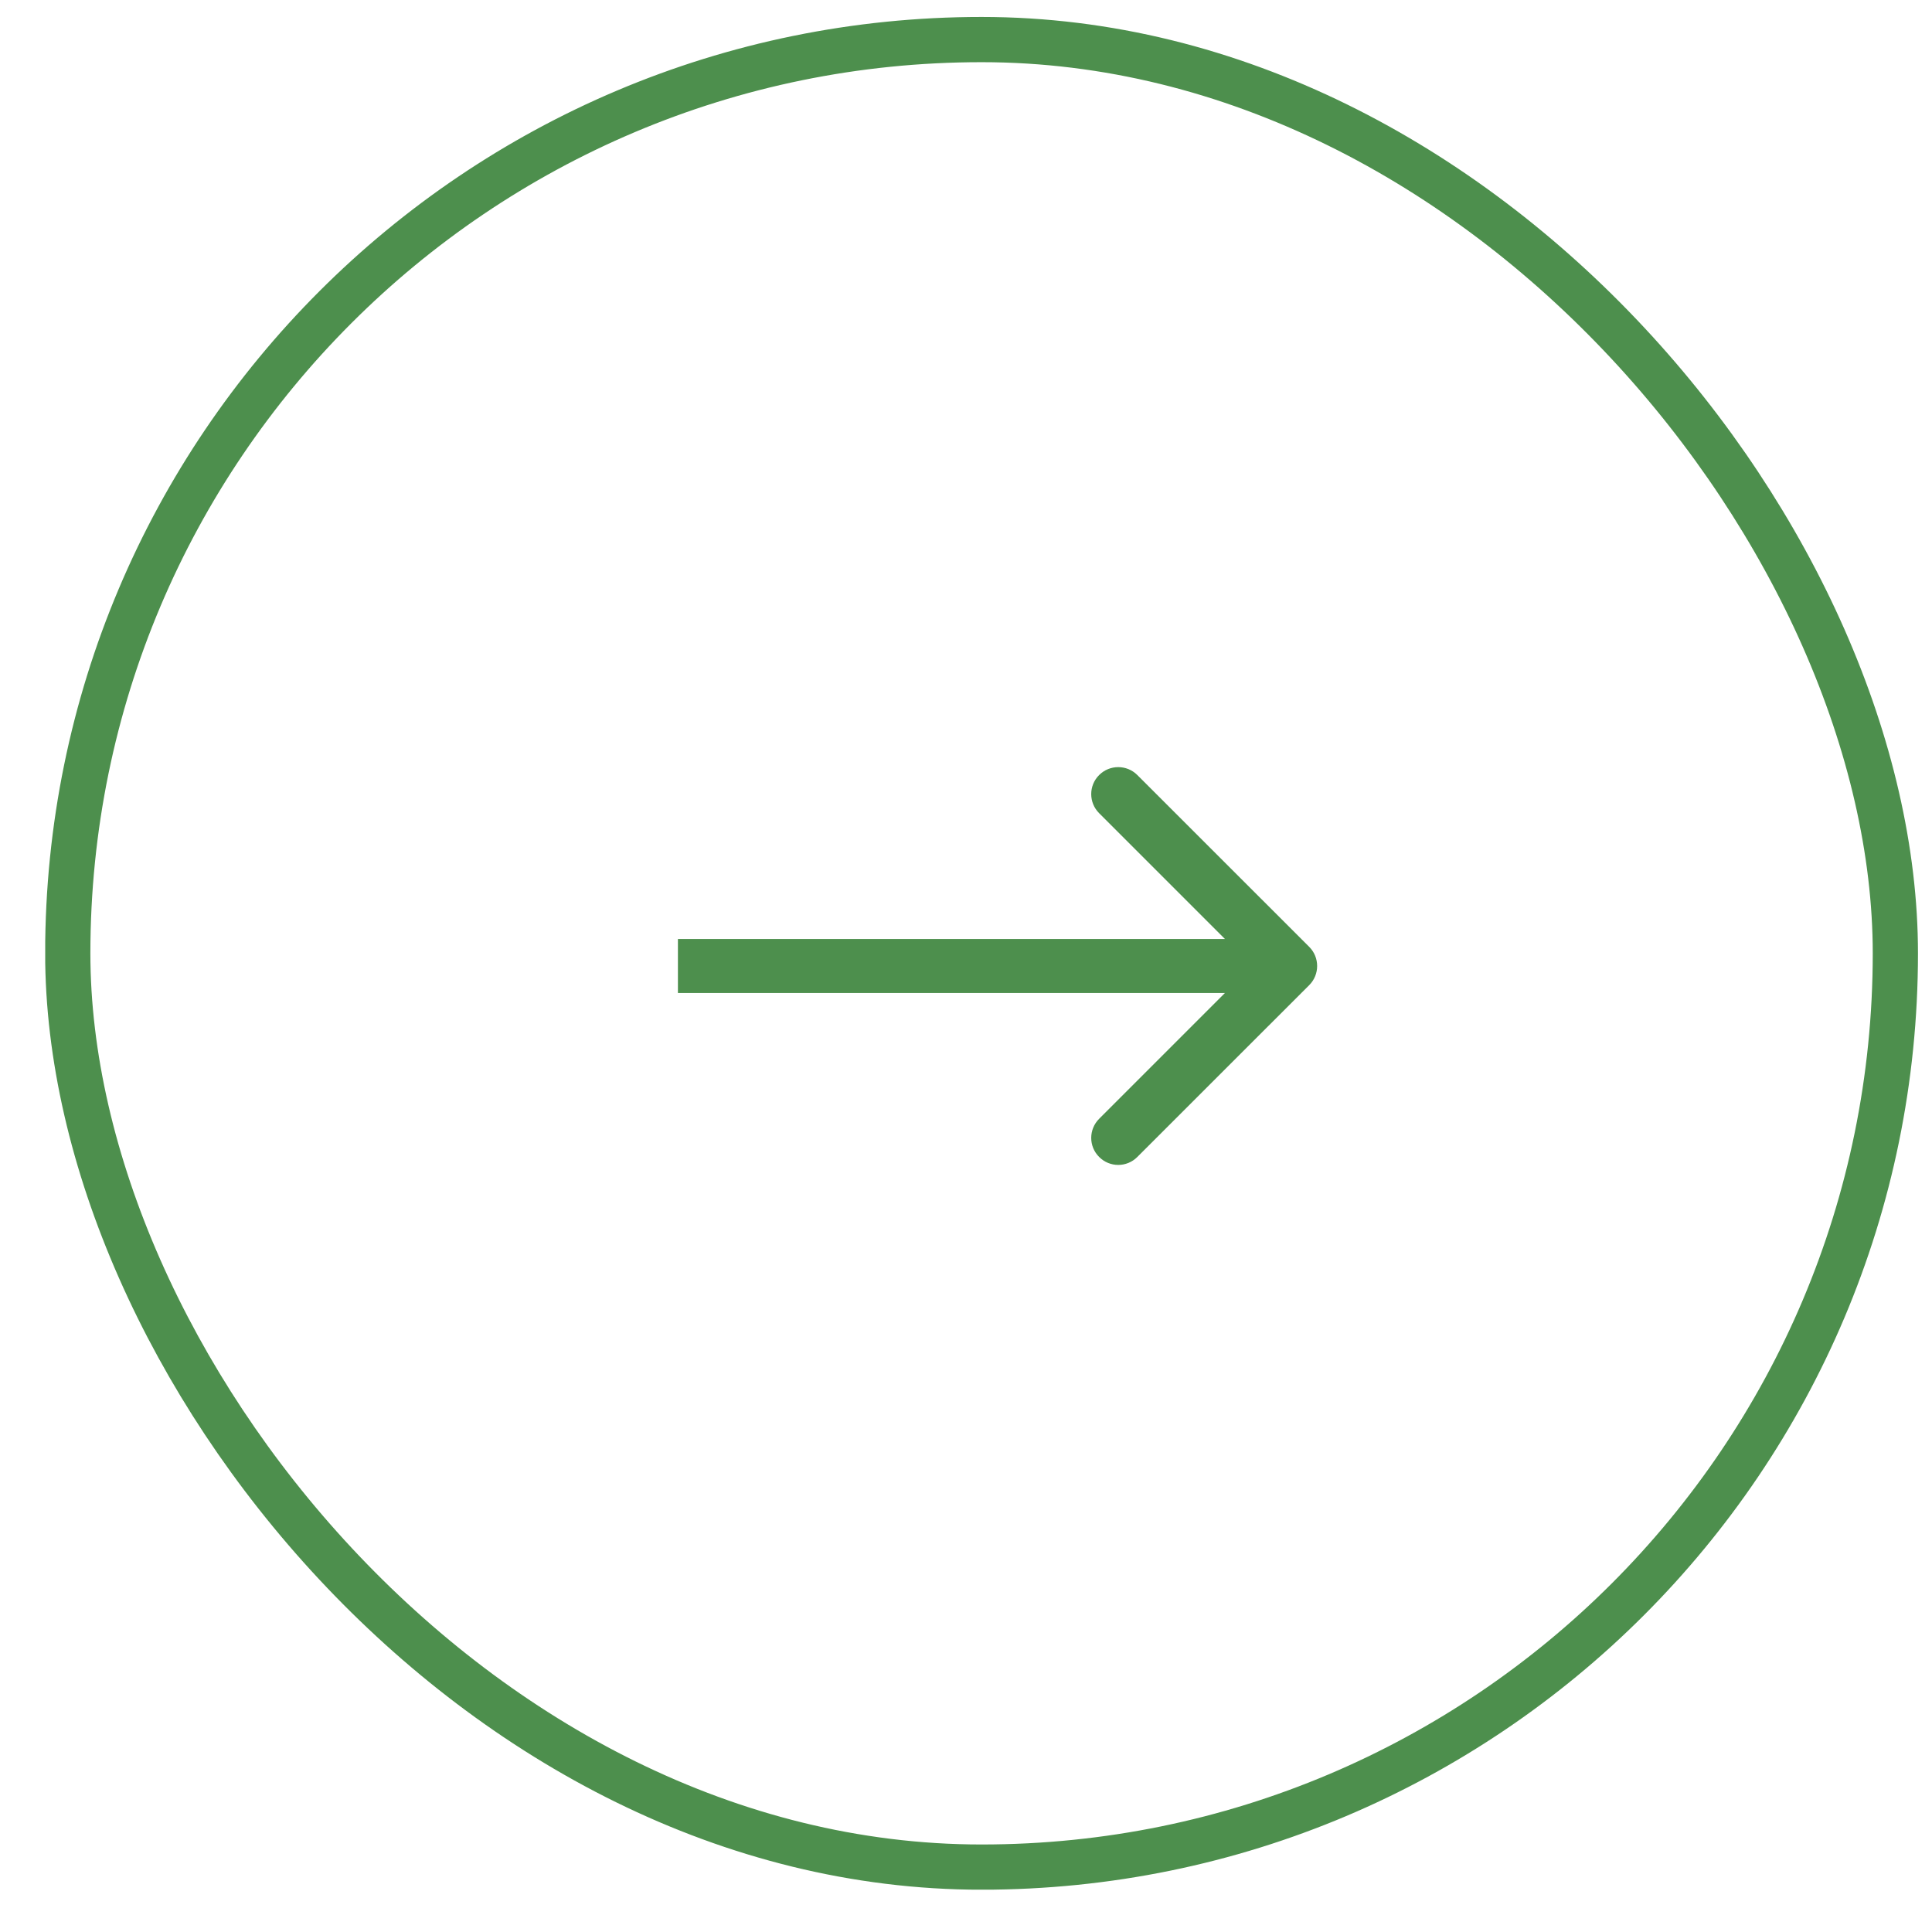 <?xml version="1.0" encoding="UTF-8"?> <svg xmlns="http://www.w3.org/2000/svg" width="27" height="27" viewBox="0 0 27 27" fill="none"><g clip-path="url(#clip0_2104_4)"><rect x="0.947" y="0.553" width="25.541" height="25.54" rx="12.77" stroke="#4D8F4D" stroke-width="0.632"></rect><path d="M18.297 13.767C18.444 13.62 18.444 13.38 18.297 13.233L15.894 10.831C15.747 10.684 15.508 10.684 15.361 10.831C15.213 10.978 15.213 11.217 15.361 11.365L17.496 13.5L15.361 15.635C15.213 15.783 15.213 16.022 15.361 16.169C15.508 16.317 15.747 16.317 15.894 16.169L18.297 13.767ZM9.474 13.877L18.03 13.877L18.03 13.123L9.474 13.123L9.474 13.877Z" fill="#4D8F4D"></path></g><defs><clipPath id="clip0_2104_4"><rect width="26.173" height="26.171" fill="white" transform="translate(0.632 0.237)"></rect></clipPath></defs></svg> 